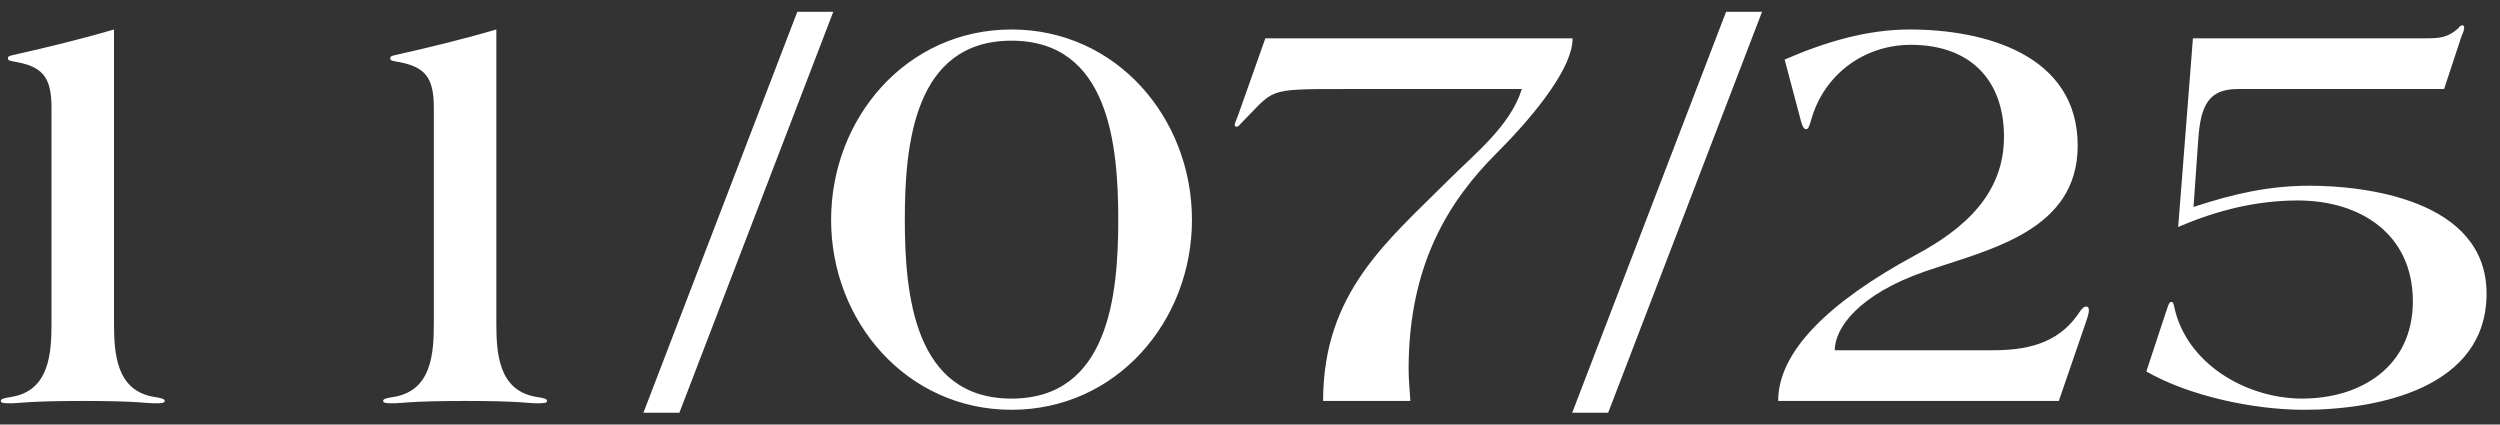 <?xml version="1.0" encoding="UTF-8"?> <svg xmlns="http://www.w3.org/2000/svg" width="106" height="18" viewBox="0 0 106 18" fill="none"><rect x="0" y="0" width="106" height="18" fill="#333333" stroke="none"/><path d="M6.984 17C6.984 17.1 6.809 17.1 6.509 17.1C6.234 17.1 5.809 17 3.509 17C1.284 17 0.734 17.1 0.509 17.1C0.209 17.1 0.034 17.1 0.034 17C0.034 16.9 0.209 16.875 0.509 16.825C2.084 16.55 2.184 15 2.184 13.7V4.575C2.184 3.225 1.784 2.8 0.534 2.6C0.409 2.575 0.334 2.55 0.334 2.475C0.334 2.4 0.384 2.375 0.484 2.35C1.934 2.025 3.384 1.675 4.834 1.25V13.7C4.834 15 4.934 16.55 6.509 16.825C6.809 16.875 6.984 16.9 6.984 17ZM23.195 17C23.195 17.1 23.02 17.1 22.72 17.1C22.445 17.1 22.02 17 19.72 17C17.495 17 16.945 17.1 16.72 17.1C16.42 17.1 16.245 17.1 16.245 17C16.245 16.9 16.42 16.875 16.72 16.825C18.295 16.55 18.395 15 18.395 13.7V4.575C18.395 3.225 17.995 2.8 16.745 2.6C16.62 2.575 16.545 2.55 16.545 2.475C16.545 2.4 16.595 2.375 16.695 2.35C18.145 2.025 19.595 1.675 21.045 1.25V13.7C21.045 15 21.145 16.55 22.72 16.825C23.02 16.875 23.195 16.9 23.195 17ZM35.331 0.5L28.806 17.5H27.281L33.806 0.5H35.331ZM50.539 9.325C50.539 13.625 47.339 17.375 42.889 17.375C38.439 17.375 35.239 13.625 35.239 9.325C35.239 5 38.439 1.25 42.889 1.25C47.339 1.25 50.539 5 50.539 9.325ZM47.414 9.325C47.414 6.125 47.014 1.725 42.889 1.725C38.764 1.725 38.364 6.125 38.364 9.3C38.364 12.5 38.764 16.9 42.889 16.9C47.014 16.9 47.414 12.5 47.414 9.325ZM66.675 1.625C66.7 2.775 65.25 4.7 63.45 6.5C61.45 8.5 59.725 11.2 59.725 15.65C59.725 16.1 59.775 16.55 59.8 17H56.1C56.1 12.4 58.825 10.225 61.425 7.625C62.525 6.525 64.05 5.325 64.525 3.775H56.975C53.6 3.775 54.075 3.775 52.6 5.25C52.55 5.325 52.475 5.375 52.425 5.375C52.4 5.375 52.35 5.35 52.35 5.3C52.35 5.225 52.425 5.075 52.5 4.875L53.65 1.625H66.675ZM74.711 0.5L68.186 17.5H66.661L73.186 0.5H74.711ZM88.569 13.15C88.569 13.325 88.469 13.575 88.394 13.8L87.294 17H75.394C75.394 14.9 77.544 12.8 81.244 10.8C83.244 9.725 84.969 8.25 84.969 5.8C84.969 3.375 83.519 1.9 81.019 1.9C79.044 1.9 77.369 3.15 76.819 5C76.694 5.425 76.669 5.475 76.569 5.475C76.444 5.475 76.369 5.175 76.319 4.975L75.669 2.525C77.344 1.8 79.119 1.25 80.969 1.25C84.119 1.25 88.094 2.3 88.094 6.175C88.094 9.8 84.344 10.575 81.644 11.5C78.819 12.475 77.794 13.9 77.794 14.85H84.544C86.244 14.85 87.419 14.4 88.194 13.2C88.269 13.1 88.344 13 88.444 13C88.519 13 88.569 13.025 88.569 13.15ZM105.43 12.45C105.43 16.45 100.83 17.375 97.68 17.375C95.58 17.375 92.83 16.8 91.005 15.75L91.805 13.325C91.905 13.05 91.955 12.8 92.055 12.8C92.13 12.8 92.155 12.85 92.18 12.975C92.68 15.425 95.255 16.9 97.605 16.9C100.13 16.9 102.305 15.525 102.305 12.775C102.305 9.925 100.08 8.5 97.43 8.5C95.655 8.5 93.98 8.925 92.355 9.625L92.98 1.625H102.805C103.455 1.625 103.78 1.6 104.23 1.2C104.28 1.125 104.33 1.075 104.405 1.075C104.48 1.075 104.48 1.125 104.48 1.175C104.48 1.25 104.455 1.35 104.38 1.5L103.63 3.775H94.88C93.655 3.775 93.305 4.45 93.205 5.925L93.005 8.775C94.755 8.2 96.23 7.875 97.93 7.875C100.23 7.875 105.43 8.45 105.43 12.45Z" fill="white"></path></svg> 